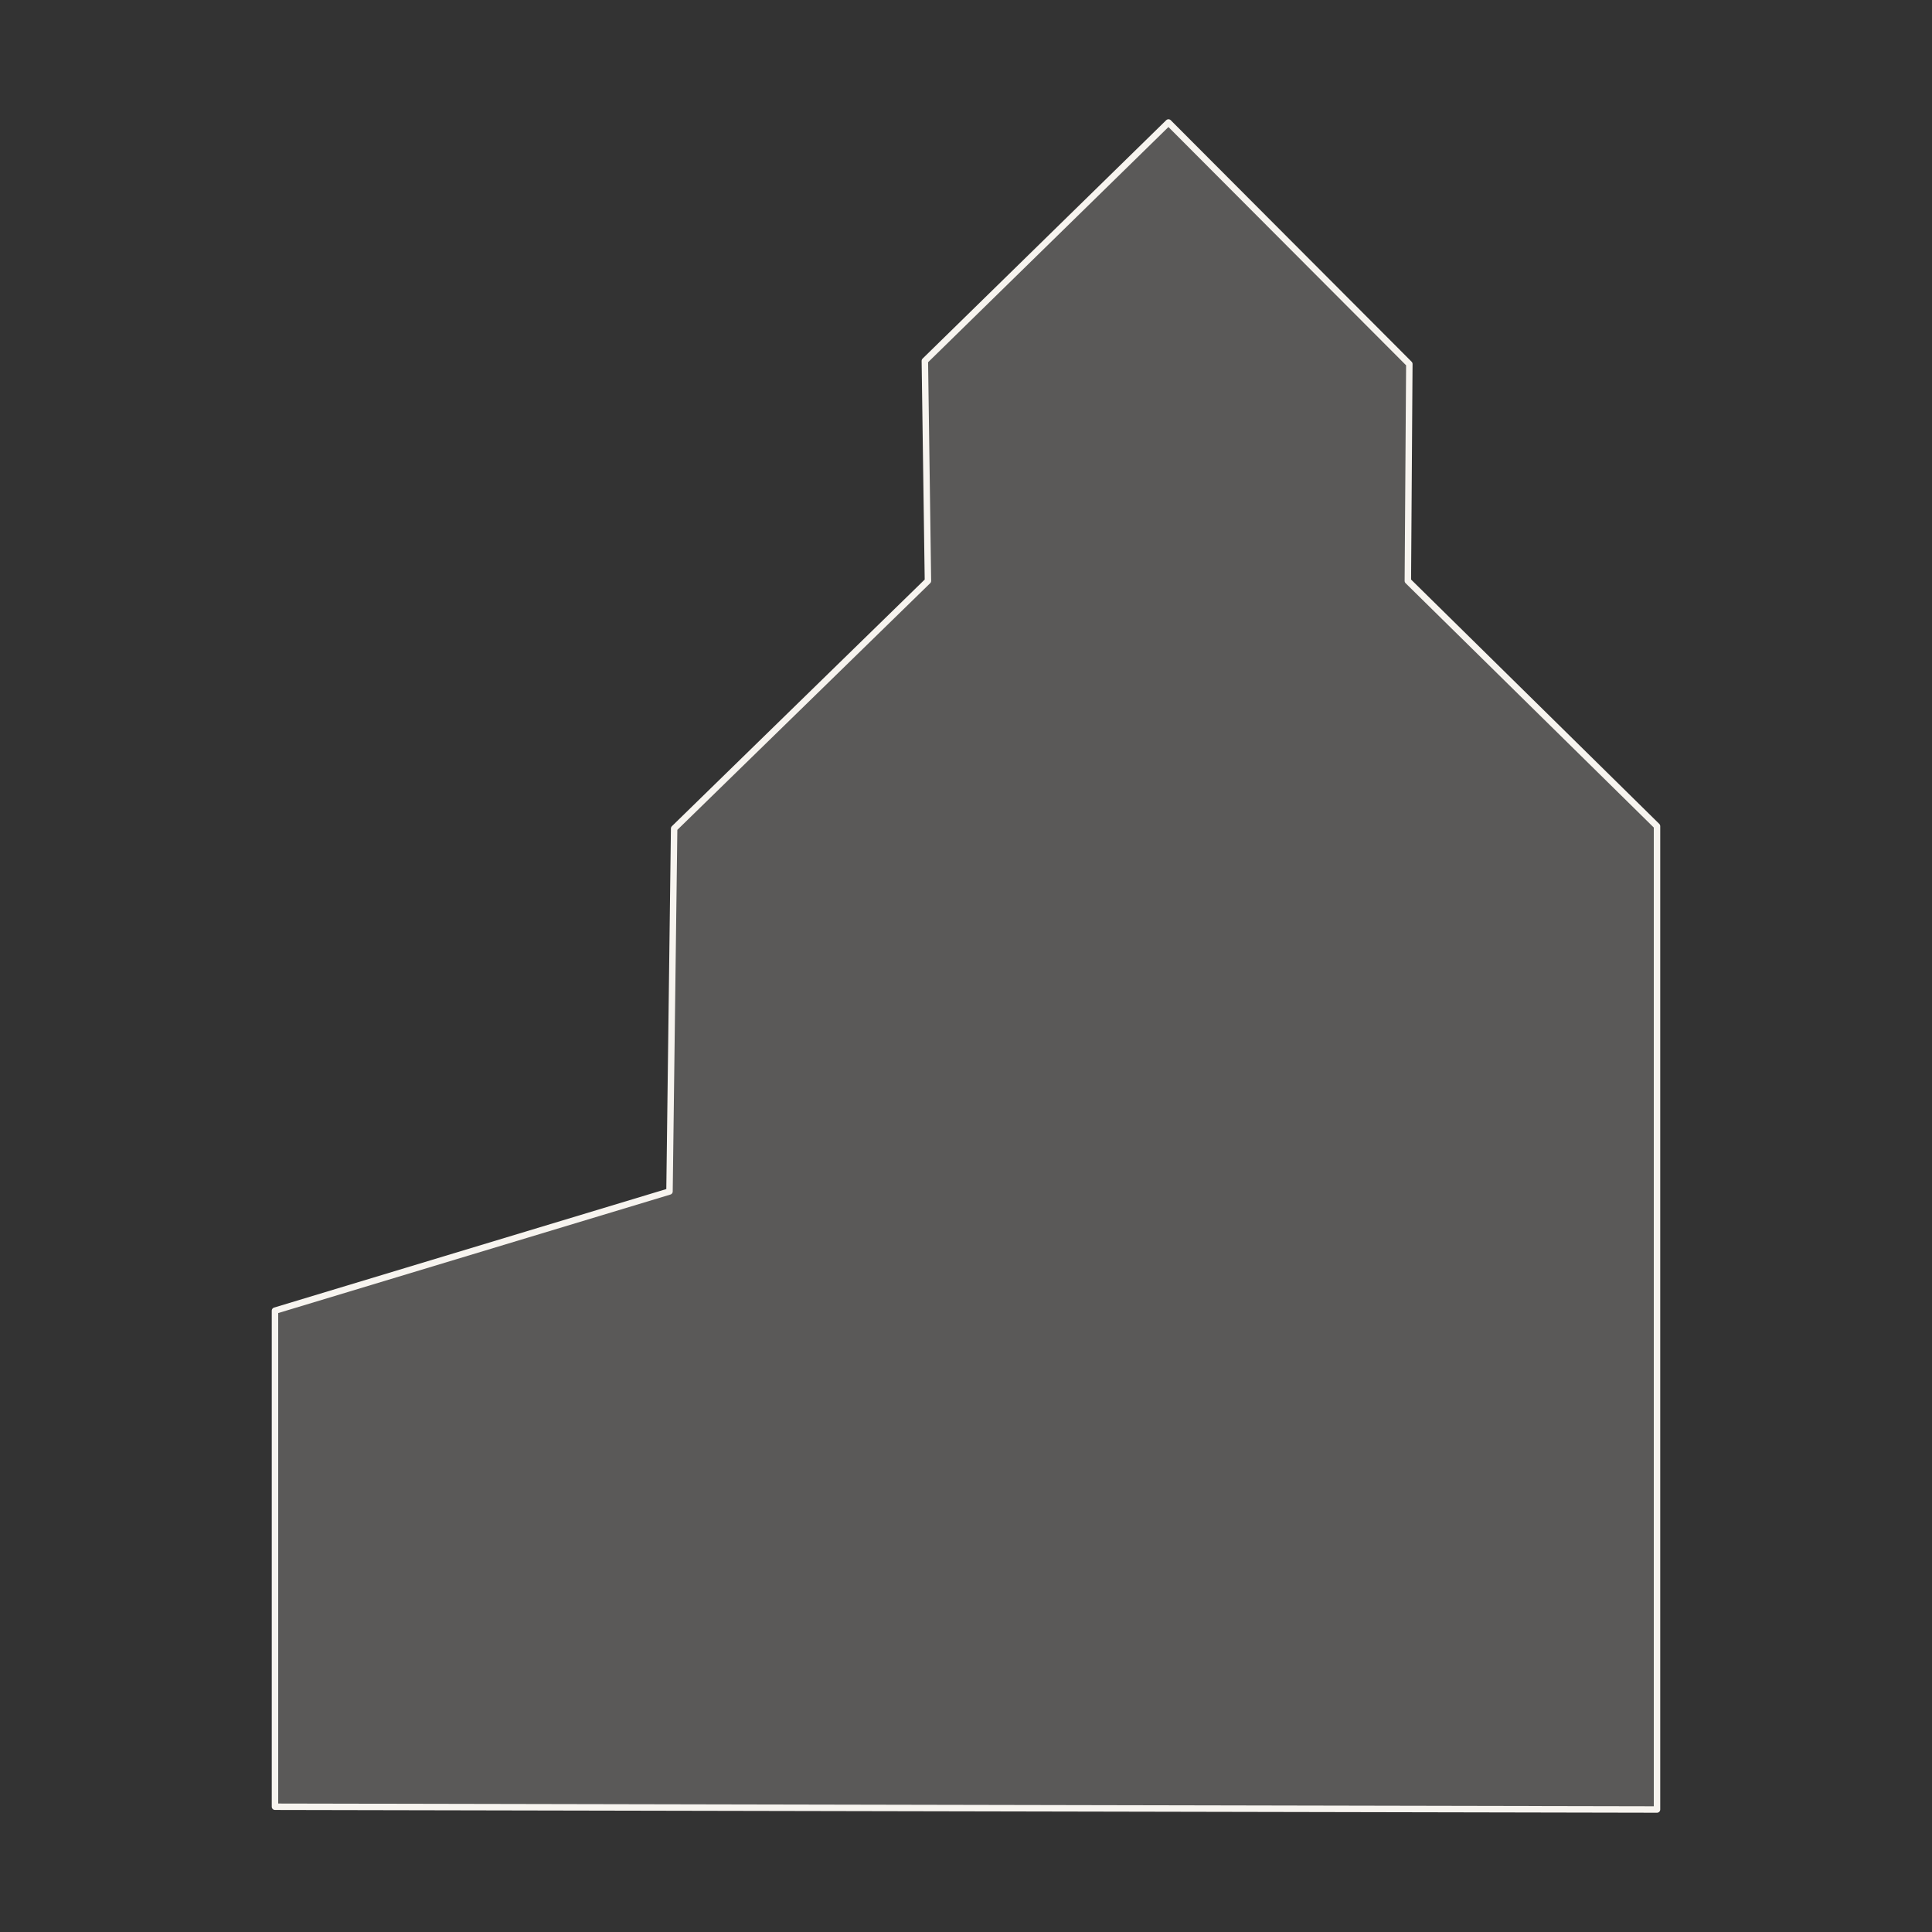<svg viewBox="0 0 300 300" xmlns="http://www.w3.org/2000/svg" id="ROSSDALE_COFFEE">
  <rect x="0" y="0" width="300" height="300" fill="#333333" stroke="none"/>
  <defs>
    <style>
      .cls-1 {
        fill: rgba(247, 244, 239, .2);
        stroke: #f7f4ef;
        stroke-linecap: round;
        stroke-linejoin: round;
      }
    </style>
  </defs>
  <polygon points="257.3 280.98 257.3 128.29 218.61 90.2 218.84 56.52 181.44 19.02 143.61 56.04 144.09 90.2 104.68 128.65 103.96 185.01 42.7 203.52 42.7 280.55 257.3 280.98" class="cls-1" id="ROSSDALE_COFFEE-2"></polygon>
</svg>